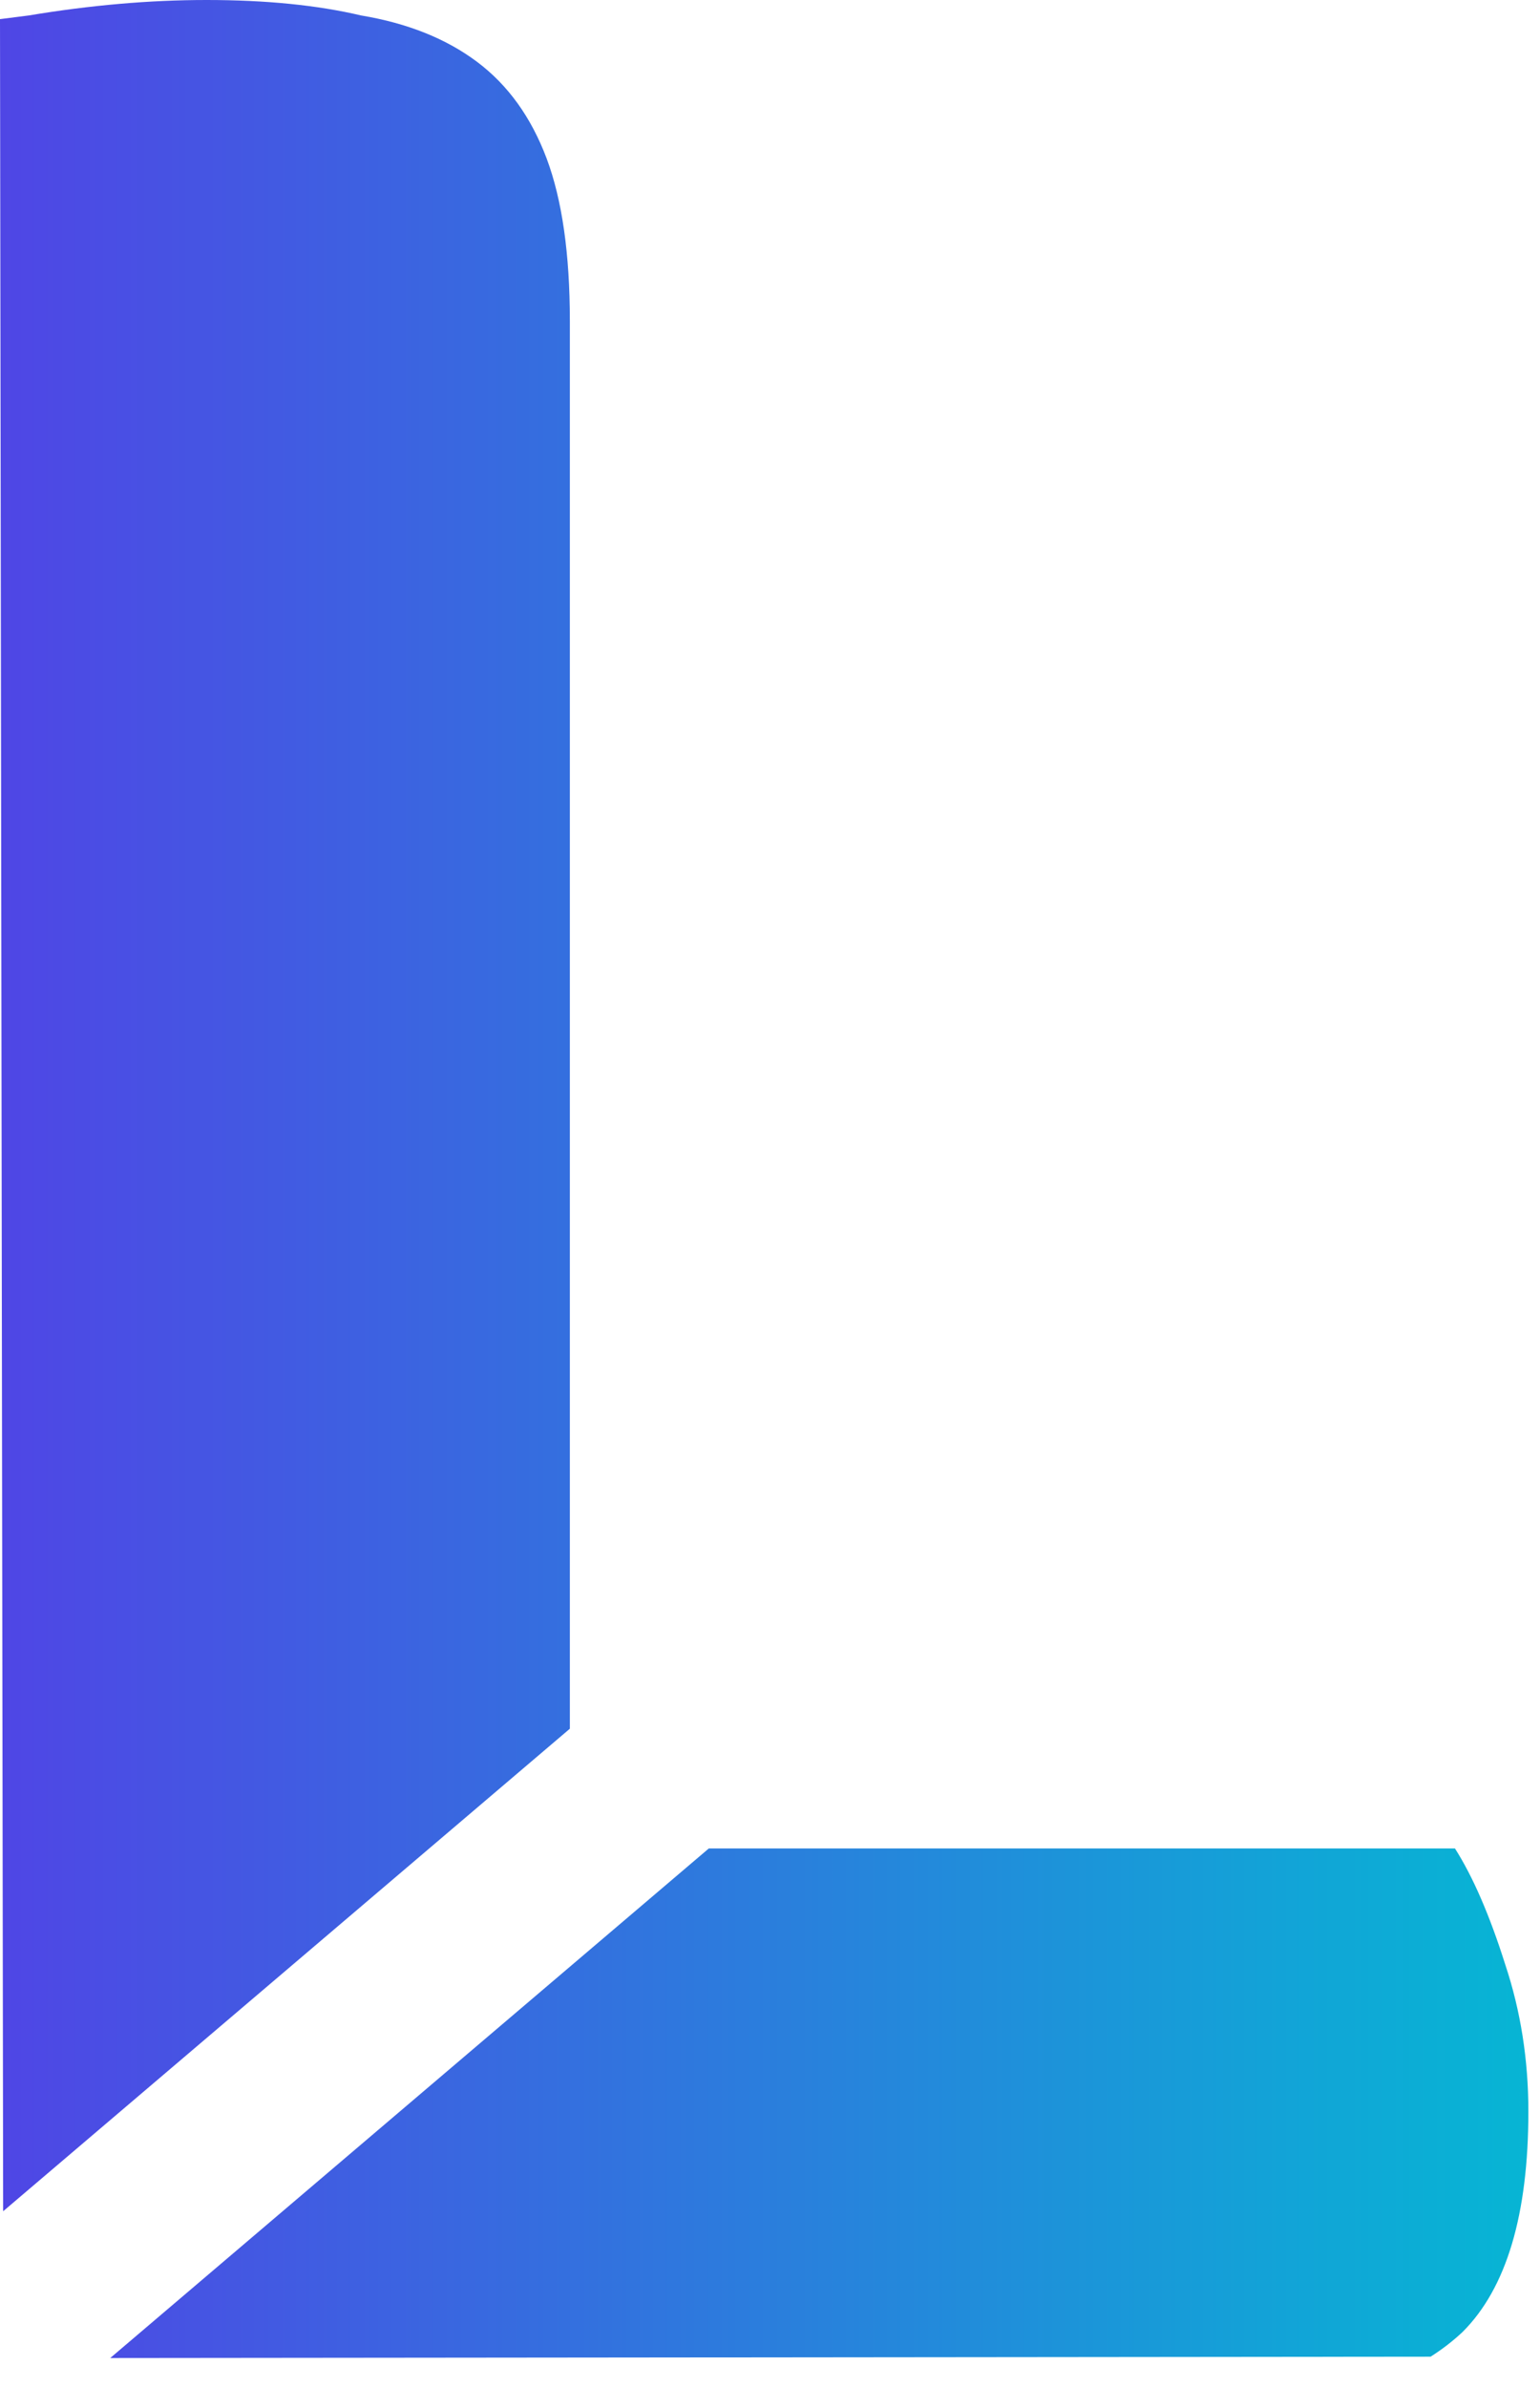 <svg width="51" height="79" viewBox="0 0 51 79" fill="none" xmlns="http://www.w3.org/2000/svg">
<path d="M48.184 61.184C48.781 62.122 49.336 63.402 49.848 65.023C50.36 66.559 50.615 68.181 50.615 69.888C50.615 73.301 49.89 75.733 48.44 77.184C48.11 77.494 47.755 77.766 47.377 78.006L3.651 78.05L23.473 61.184H48.184ZM6.84 0C8.802 1.10569e-05 10.509 0.17 11.96 0.512C13.496 0.768 14.776 1.28 15.8 2.048C16.824 2.816 17.591 3.883 18.104 5.248C18.615 6.613 18.872 8.406 18.872 10.624V57.22L0.104 73.192L0 0.633C0.303 0.594 0.62 0.553 0.951 0.512C2.999 0.17 4.963 0 6.84 0Z" fill="url(#paint0_linear_9_21)"/>
<defs>
<linearGradient id="paint0_linear_9_21" x1="0" y1="39" x2="51" y2="39" gradientUnits="userSpaceOnUse">
<stop stop-color="#4F46E5"/>
<stop offset="1" stop-color="#06B6D4"/>
</linearGradient>
</defs>
</svg>
